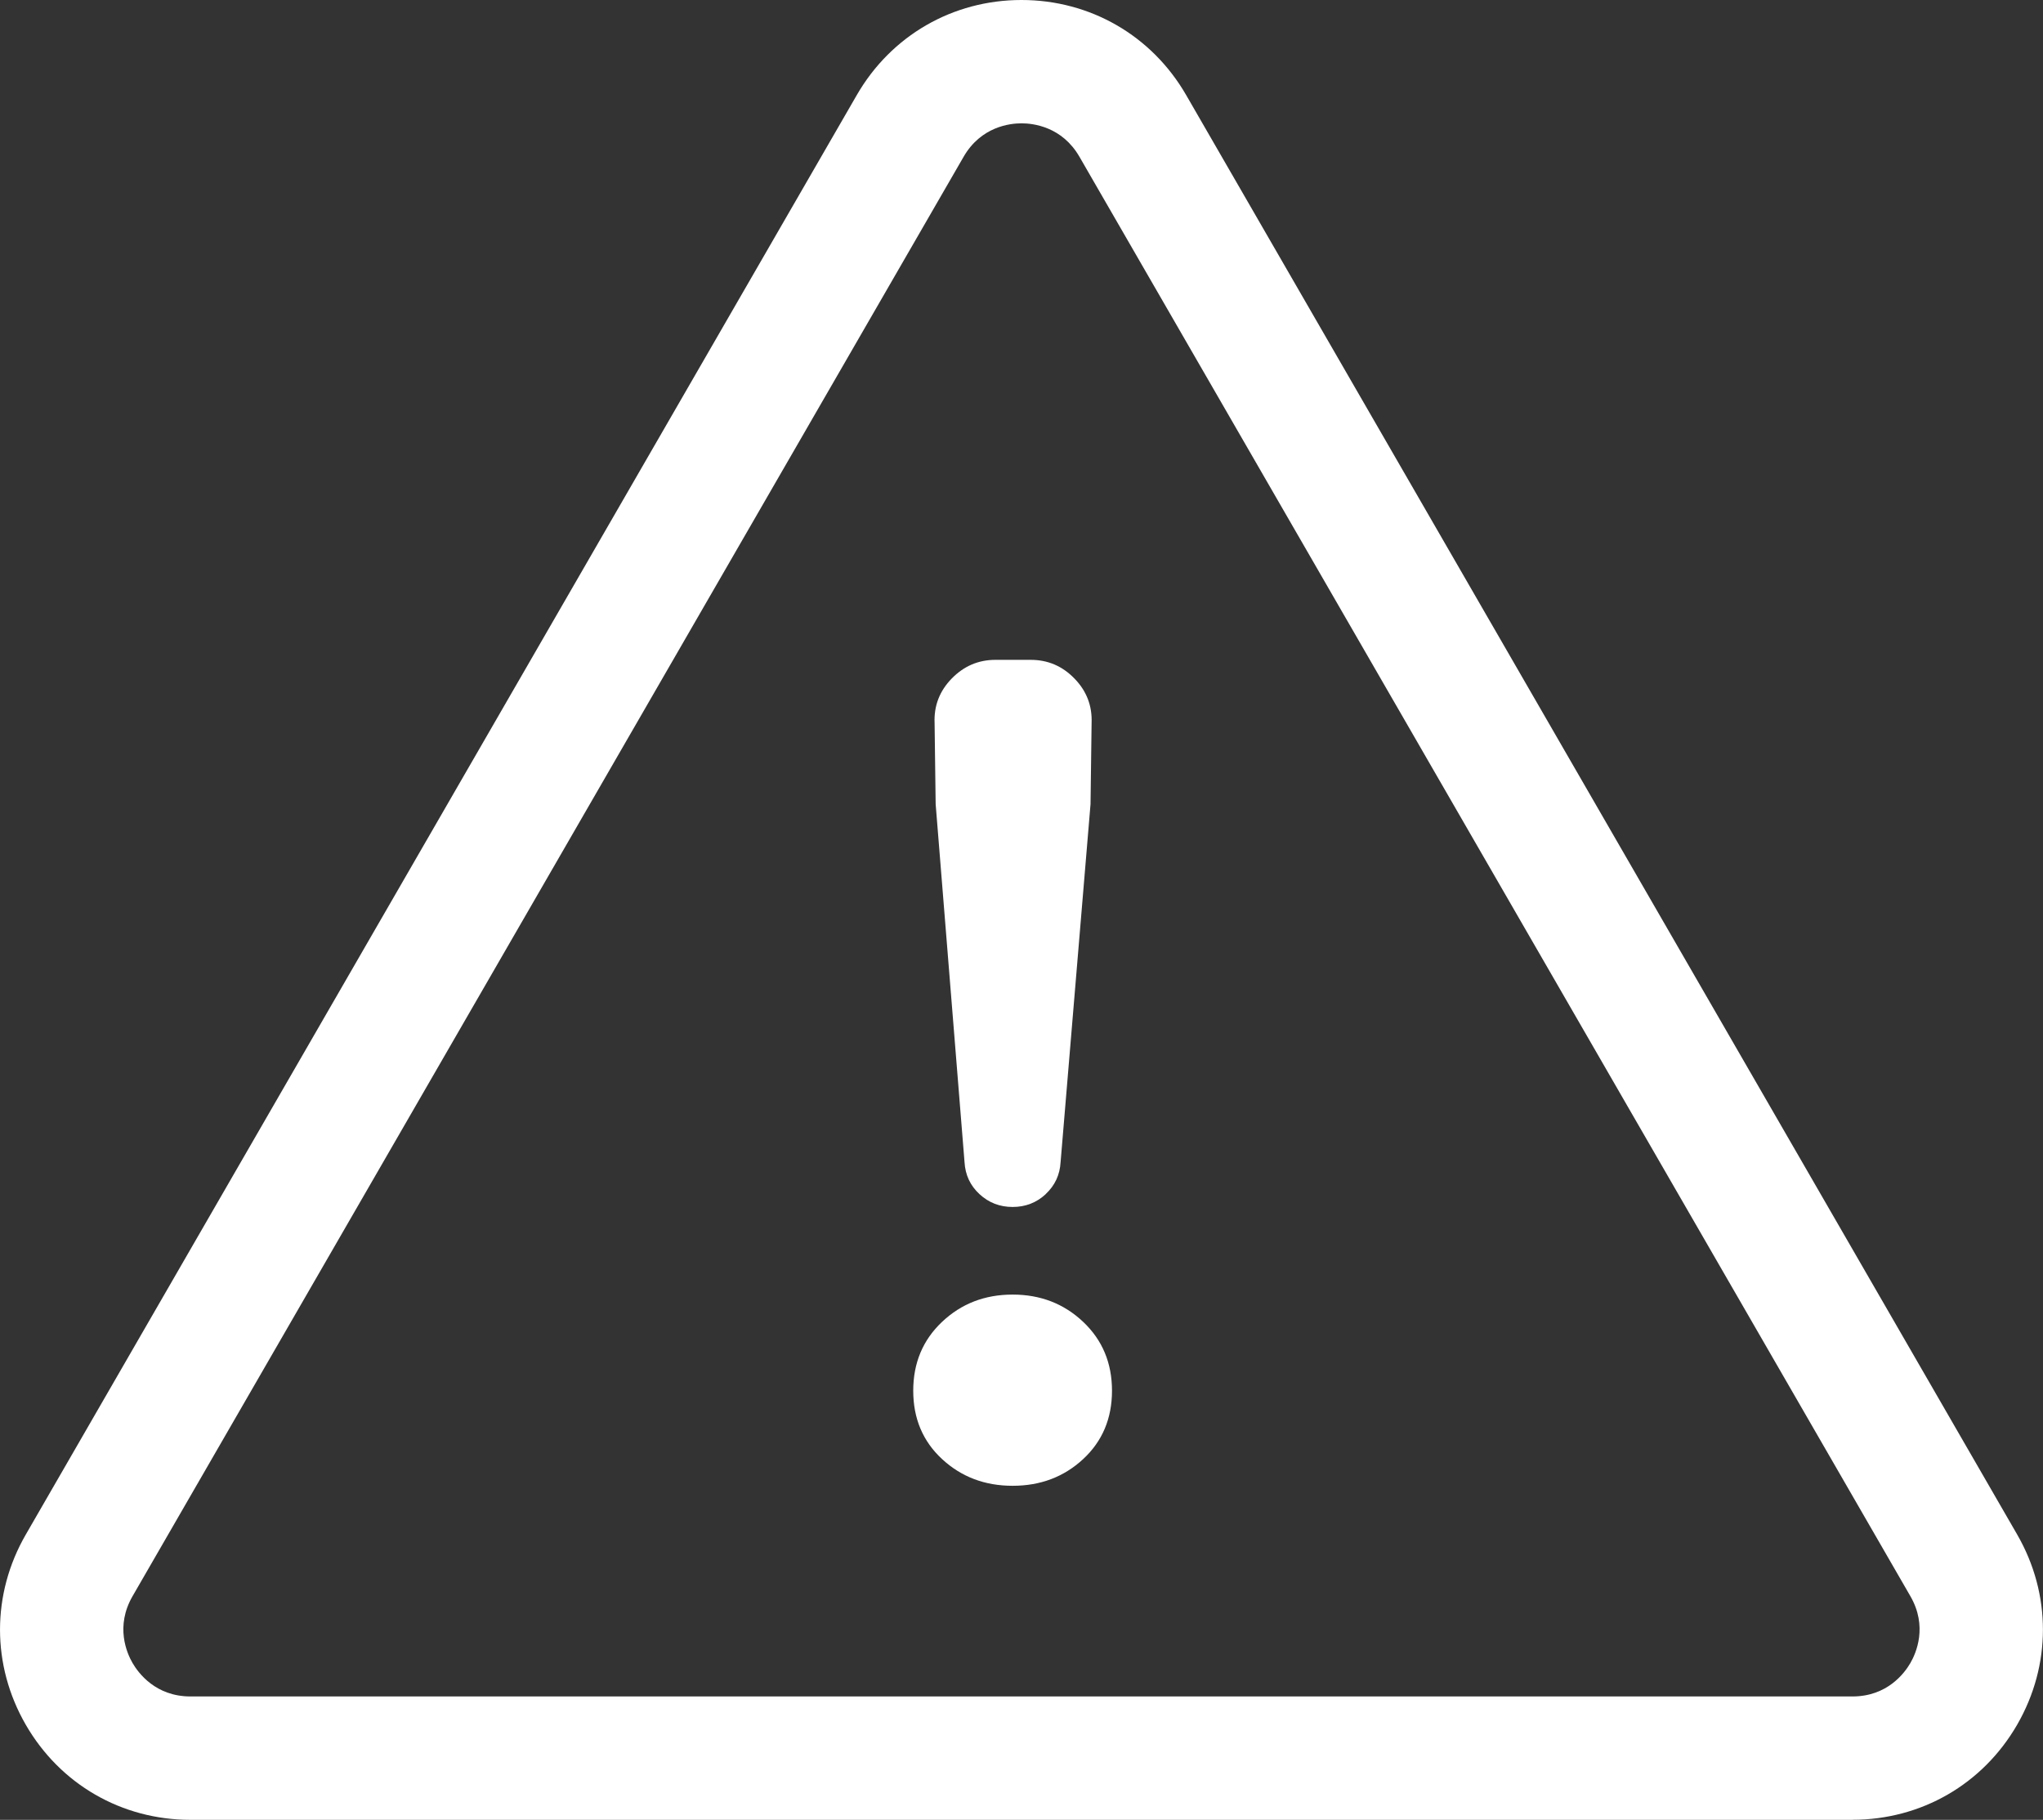 <?xml version="1.0" encoding="UTF-8"?>
<svg id="_レイヤー_2" data-name="レイヤー 2" xmlns="http://www.w3.org/2000/svg" viewBox="0 0 364.47 324.64">
  <rect x="0" y="0" width="364.47" height="324.64" fill="#333333" stroke="none"/>
  <defs>
    <style>
      .cls-1 {
        fill: #fff;
        stroke-width: 0px;
      }
    </style>
  </defs>
  <g id="_レイヤー_1-2" data-name="レイヤー 1">
    <g>
      <path class="cls-1" d="m330.49,324.64H33.98c-12.27,0-23.25-6.34-29.38-16.96-6.13-10.62-6.13-23.31,0-33.93L152.85,16.96c6.13-10.62,17.12-16.96,29.38-16.96s23.25,6.34,29.38,16.96l148.25,256.78c6.13,10.62,6.13,23.31,0,33.93-6.13,10.62-17.12,16.96-29.38,16.96ZM182.24,22c-2.07,0-7.22.58-10.33,5.96h0L23.65,284.74c-3.11,5.38-1.04,10.14,0,11.93,1.04,1.79,4.11,5.96,10.33,5.96h296.5c6.22,0,9.29-4.17,10.33-5.96,1.04-1.79,3.11-6.55,0-11.93L192.57,27.96c-3.11-5.38-8.26-5.96-10.33-5.96Zm-19.86.46h0,0Z"/>
      <path class="cls-1" d="m193.23,260.29c-3.43,3.18-7.62,4.76-12.58,4.76s-9.15-1.59-12.58-4.76c-3.43-3.17-5.15-7.24-5.15-12.2s1.72-9.05,5.15-12.29,7.62-4.86,12.58-4.86,9.15,1.62,12.58,4.86,5.15,7.34,5.15,12.29-1.72,9.02-5.15,12.2Zm-6.67-47.27c-1.65,1.53-3.62,2.29-5.91,2.29s-4.26-.76-5.91-2.29c-1.65-1.52-2.54-3.43-2.67-5.72l-5.15-63.85-.19-14.49c-.13-3.05.89-5.69,3.05-7.91,2.16-2.22,4.76-3.34,7.81-3.34h6.29c3.05,0,5.65,1.11,7.81,3.34,2.16,2.22,3.17,4.86,3.05,7.91l-.19,14.49-5.34,63.85c-.13,2.29-1.02,4.19-2.67,5.72Z"/>
    </g>
  </g>
</svg>